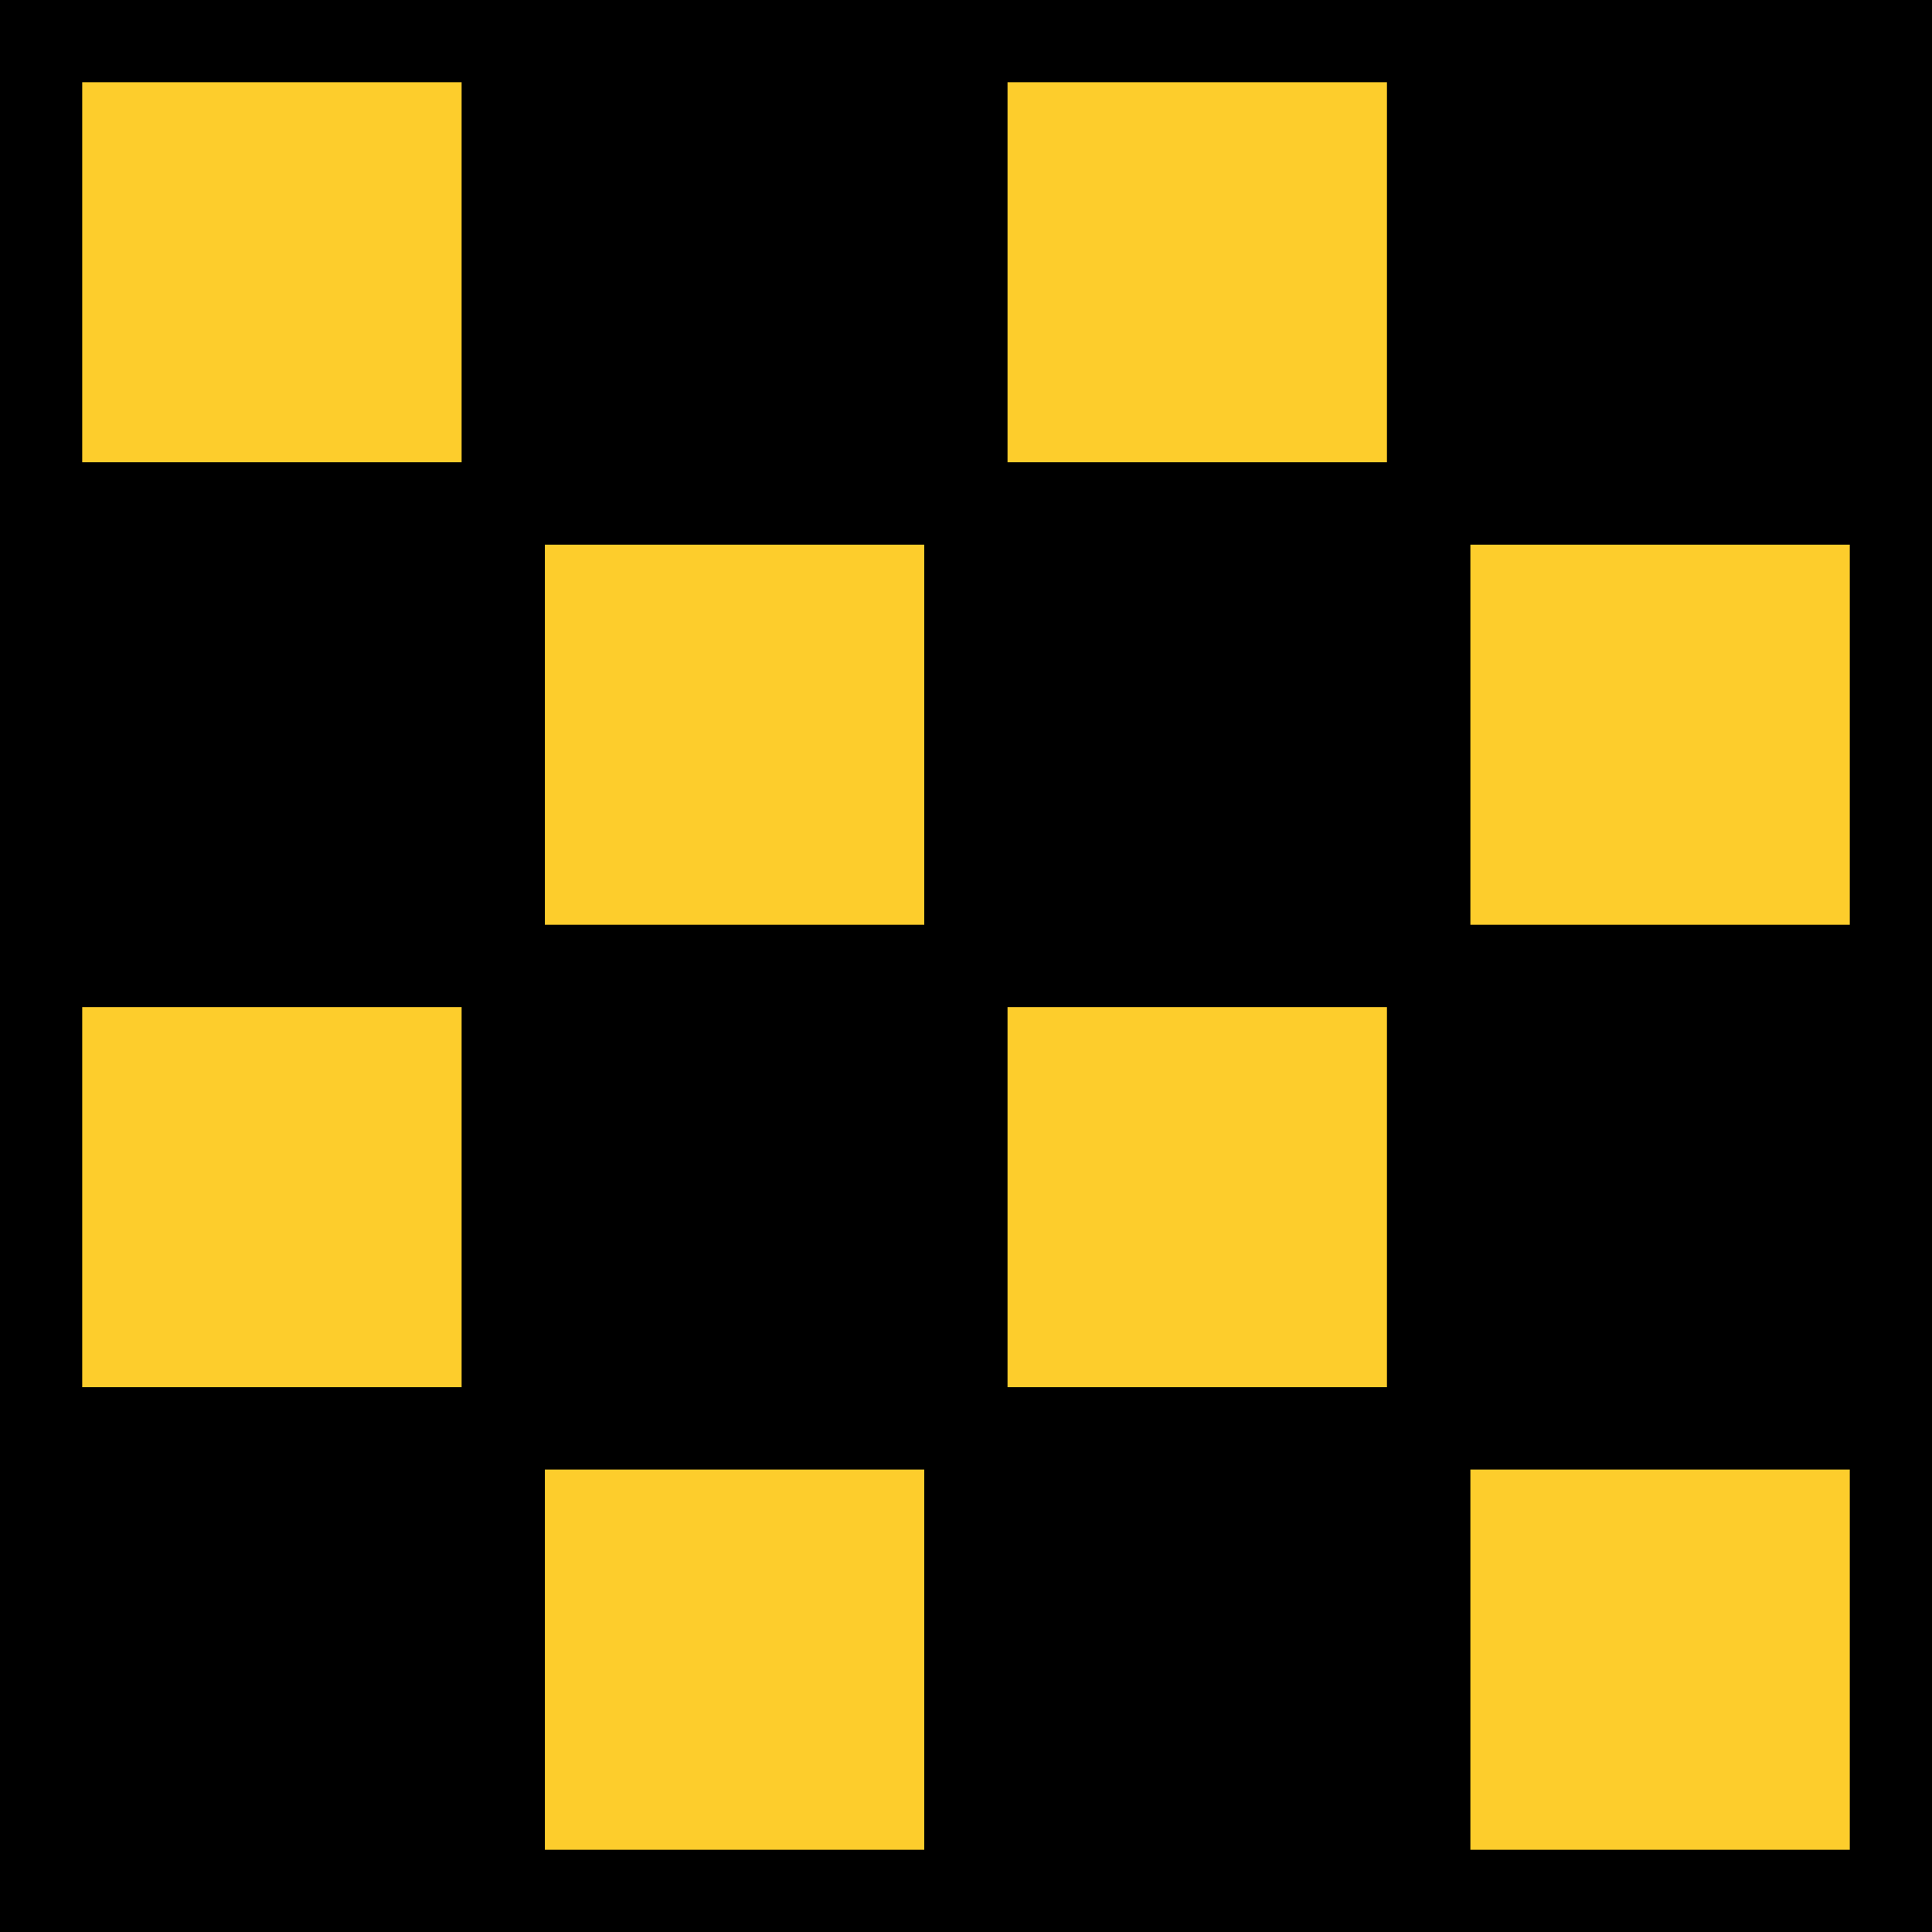 <svg width="94" height="94" viewBox="0 0 94 94" fill="none" xmlns="http://www.w3.org/2000/svg">
<path d="M92 2H69.54V24.5H92V2Z" fill="black" stroke="black" stroke-width="4" stroke-miterlimit="10"/>
<path d="M69.481 2H47.02V24.5H69.481V2Z" fill="#FDCD2C" stroke="black" stroke-width="4" stroke-miterlimit="10"/>
<path d="M46.97 2H24.51V24.5H46.97V2Z" fill="black" stroke="black" stroke-width="4" stroke-miterlimit="10"/>
<path d="M24.46 2H2V24.5H24.46V2Z" fill="#FDCD2C" stroke="black" stroke-width="4" stroke-miterlimit="10"/>
<path d="M2 24.5H24.46V47H2V24.5Z" fill="black" stroke="black" stroke-width="4" stroke-miterlimit="10"/>
<path d="M24.51 24.5H46.97V47H24.51V24.5Z" fill="#FDCD2C" stroke="black" stroke-width="4" stroke-miterlimit="10"/>
<path d="M47.03 24.5H69.49V47H47.03V24.5Z" fill="black" stroke="black" stroke-width="4" stroke-miterlimit="10"/>
<path d="M69.54 24.5H92V47H69.54V24.5Z" fill="#FDCD2C" stroke="black" stroke-width="4" stroke-miterlimit="10"/>
<path d="M92 47H69.54V69.5H92V47Z" fill="black" stroke="black" stroke-width="4" stroke-miterlimit="10"/>
<path d="M69.481 47H47.02V69.5H69.481V47Z" fill="#FDCD2C" stroke="black" stroke-width="4" stroke-miterlimit="10"/>
<path d="M46.97 47H24.51V69.5H46.97V47Z" fill="black" stroke="black" stroke-width="4" stroke-miterlimit="10"/>
<path d="M24.46 47H2V69.5H24.46V47Z" fill="#FDCD2C" stroke="black" stroke-width="4" stroke-miterlimit="10"/>
<path d="M2 69.5H24.46V92H2V69.5Z" fill="black" stroke="black" stroke-width="4" stroke-miterlimit="10"/>
<path d="M24.51 69.5H46.97V92H24.51V69.5Z" fill="#FDCD2C" stroke="black" stroke-width="4" stroke-miterlimit="10"/>
<path d="M47.03 69.5H69.49V92H47.03V69.5Z" fill="black" stroke="black" stroke-width="4" stroke-miterlimit="10"/>
<path d="M69.54 69.5H92V92H69.54V69.5Z" fill="#FDCD2C" stroke="black" stroke-width="4" stroke-miterlimit="10"/>
</svg>
